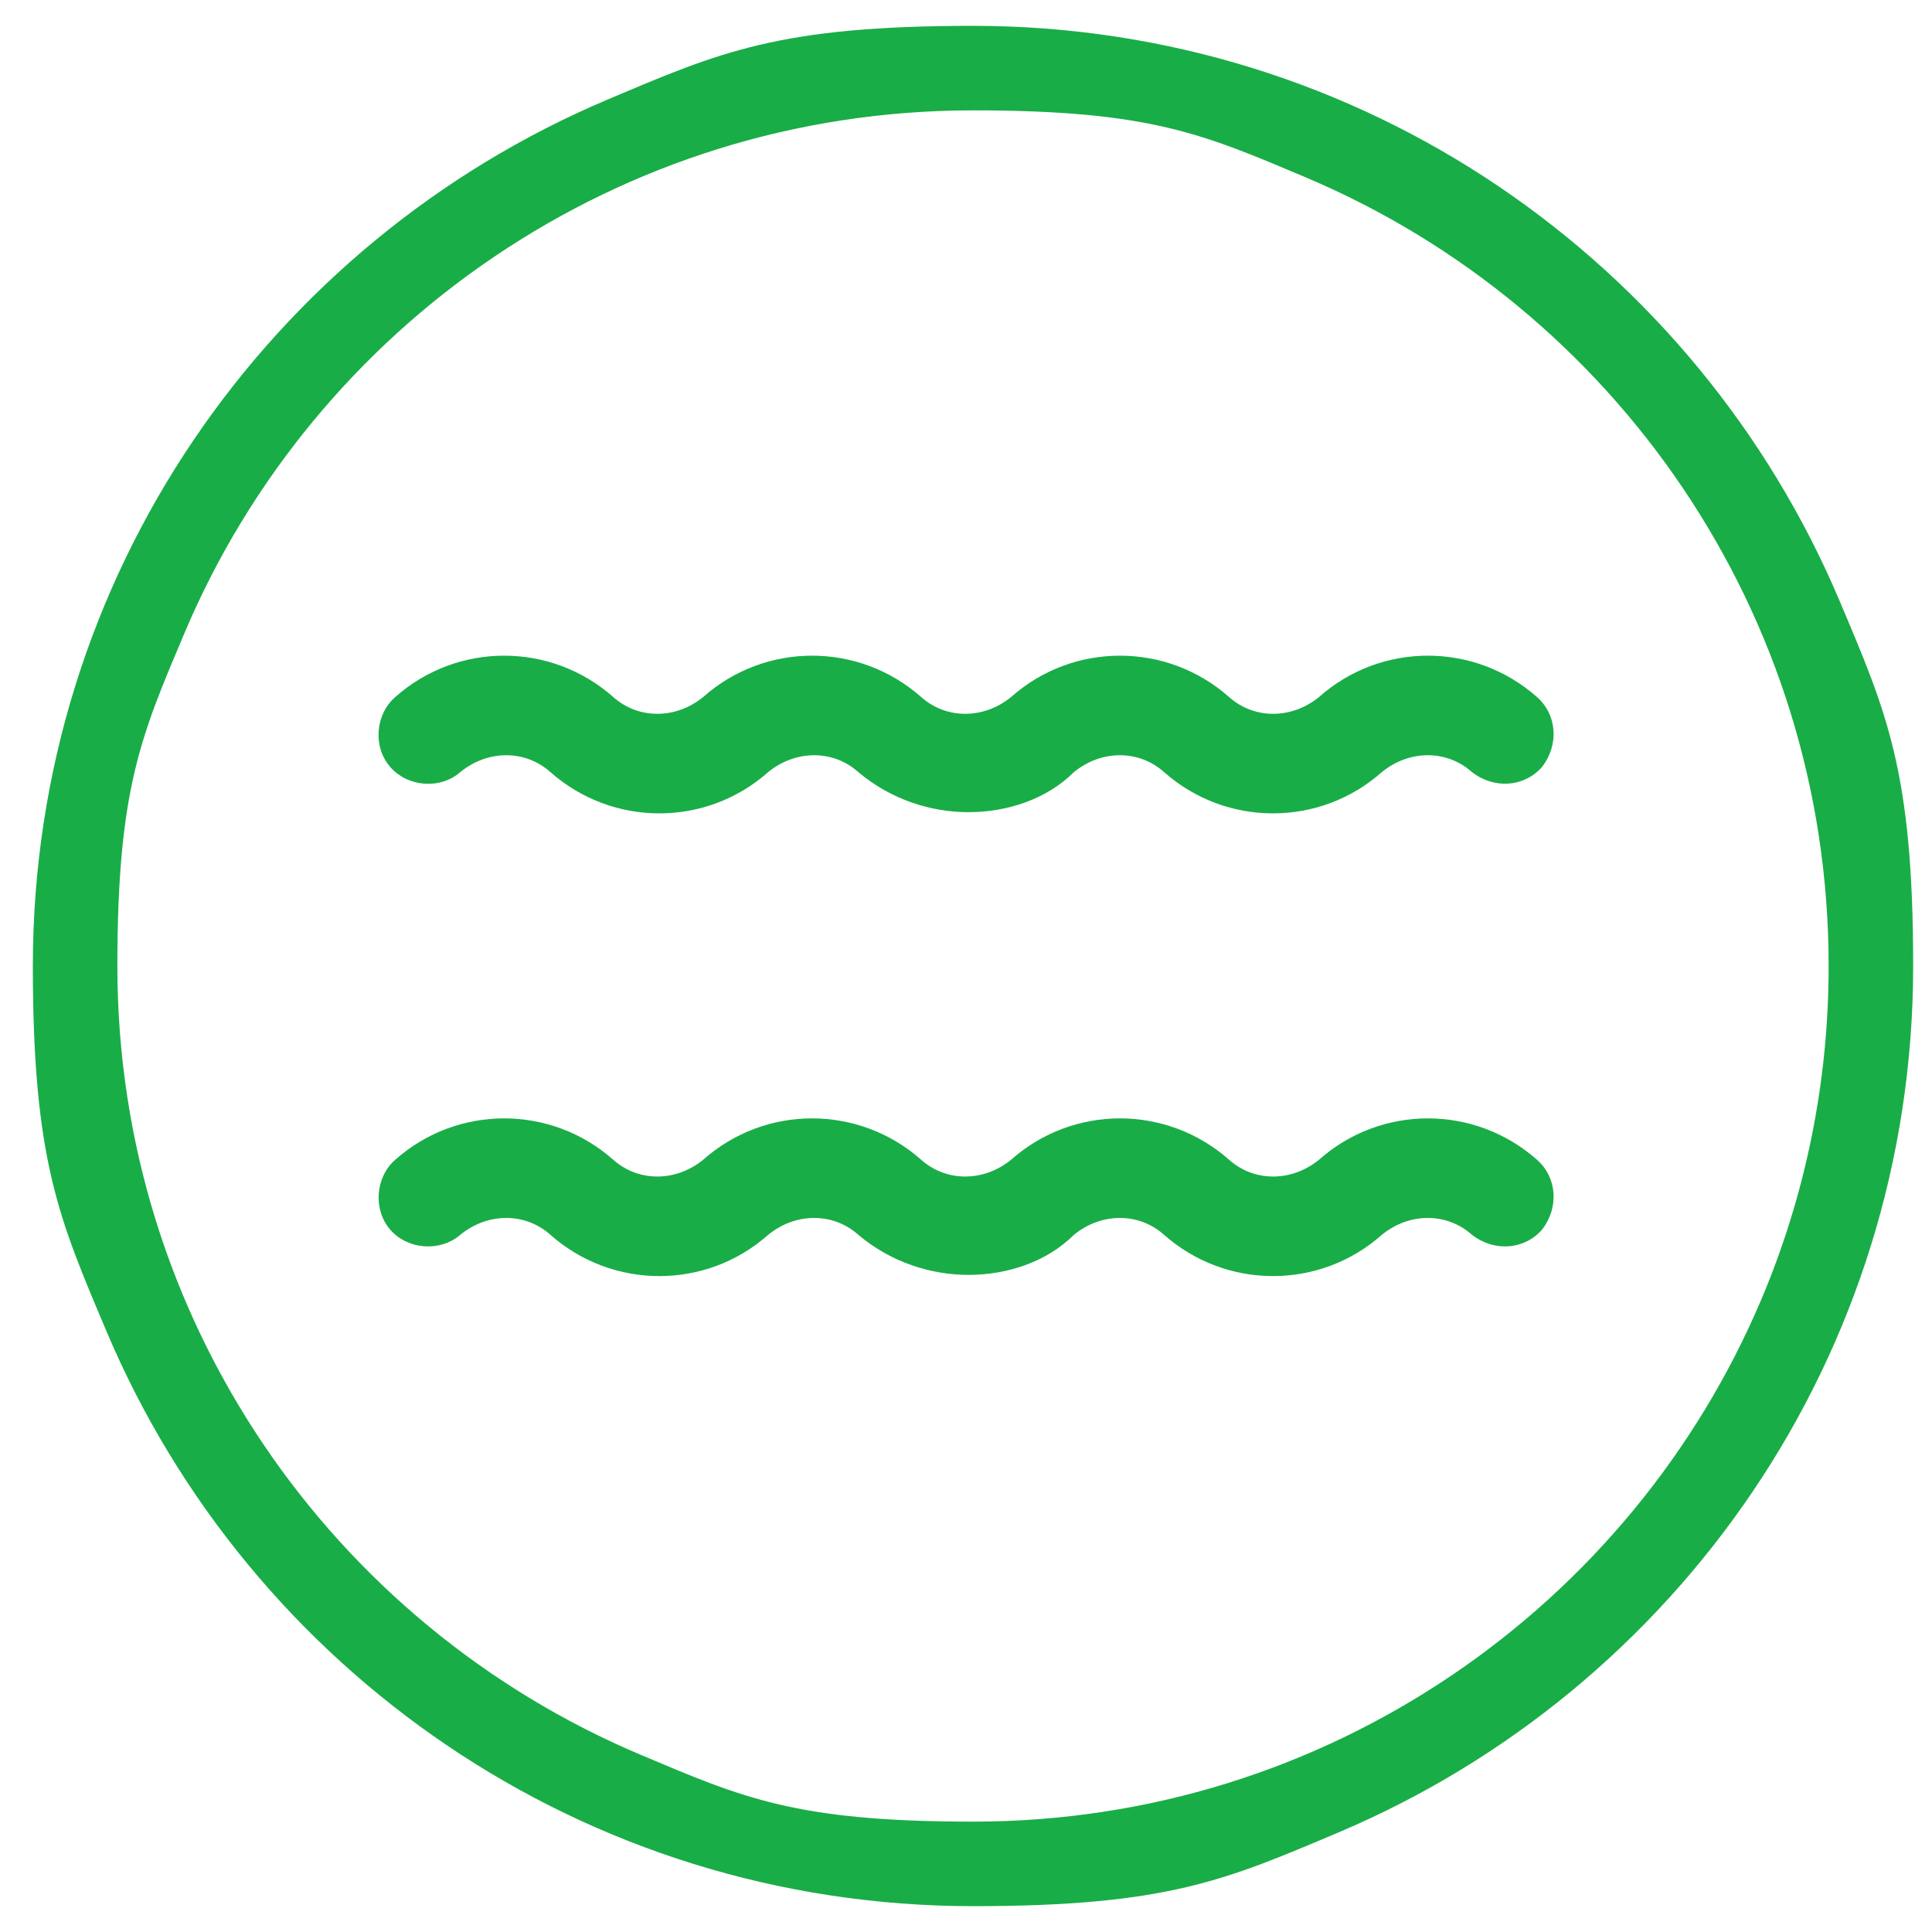 <?xml version="1.0" encoding="UTF-8"?>
<svg xmlns="http://www.w3.org/2000/svg" version="1.1" viewBox="0 0 800 800">
  <defs>
    <style>
      .cls-1 {
        fill: #19ad47;
      }
    </style>
  </defs>
  <!-- Generator: Adobe Illustrator 28.6.0, SVG Export Plug-In . SVG Version: 1.2.0 Build 709)  -->
  <g>
    <g id="Layer_1">
      <g>
        <path class="cls-1" d="M761.6,248.5c-29.6-69.9-78.9-129.3-141-171.3S483.5,10.7,402.9,10.7s-104.9,10.9-151.5,30.6c-69.9,29.6-129.3,78.9-171.3,141C38.1,244.4,13.6,319.4,13.6,400s10.9,104.9,30.6,151.5c29.6,69.9,78.9,129.3,141,171.3s137.1,66.5,217.7,66.5,104.9-10.9,151.5-30.6c69.9-29.6,129.3-78.9,171.3-141s66.5-137.1,66.5-217.7-10.9-104.9-30.6-151.5ZM729.4,537.9c-26.9,63.6-71.8,117.7-128.4,155.9-56.6,38.2-124.6,60.5-198.1,60.5s-95.5-9.9-137.9-27.8c-63.6-26.9-117.7-71.8-155.9-128.4-38.2-56.6-60.5-124.6-60.5-198.1s9.9-95.5,27.8-137.9c26.9-63.6,71.8-117.7,128.4-155.9,56.6-38.2,124.6-60.5,198.1-60.5s95.5,9.9,137.9,27.8c63.6,26.9,117.7,71.8,155.9,128.4,38.2,56.6,60.5,124.6,60.5,198.1h0c0,49-9.9,95.5-27.8,137.9Z"/>
        <path class="cls-1" d="M636.4,480.2c-25.8-22.8-64.5-22.8-90.2,0-11.4,9.3-26.9,9.3-37.3,0-25.8-22.8-64.5-22.8-90.2,0-11.4,9.3-26.9,9.3-37.3,0-25.8-22.8-64.5-22.8-90.2,0-11.4,9.3-26.9,9.3-37.3,0-25.8-22.8-64.5-22.8-90.2,0-8.3,7.2-9.3,20.7-2.1,29,7.2,8.3,20.7,9.3,29,2.1,11.4-9.3,26.9-9.3,37.3,0,25.8,22.8,64.5,22.8,90.2,0,11.4-9.3,26.9-9.3,37.3,0,13.5,11.4,30.1,16.6,45.6,16.6h.2c15.5,0,32.1-5.2,43.5-16.6,11.4-9.3,26.9-9.3,37.3,0,25.8,22.8,64.5,22.8,90.2,0,11.4-9.3,26.9-9.3,37.3,0,9.3,7.2,21.7,6.2,29-2.1,7.2-9.3,6.2-21.7-2.1-29Z"/>
        <path class="cls-1" d="M636.4,288.6c-25.8-22.8-64.5-22.8-90.2,0-11.4,9.3-26.9,9.3-37.3,0-25.8-22.8-64.5-22.8-90.2,0-11.4,9.3-26.9,9.3-37.3,0-25.8-22.8-64.5-22.8-90.2,0-11.4,9.3-26.9,9.3-37.3,0-25.8-22.8-64.5-22.8-90.2,0-8.3,7.2-9.4,20.7-2.1,29,7.2,8.3,20.7,9.4,29,2.1,11.4-9.3,26.9-9.3,37.3,0,25.8,22.8,64.5,22.8,90.2,0,11.4-9.3,26.9-9.3,37.3,0,13.5,11.4,30.1,16.6,45.6,16.6h.2c15.5,0,32.1-5.2,43.5-16.6,11.4-9.3,26.9-9.3,37.3,0,25.8,22.8,64.5,22.8,90.2,0,11.4-9.3,26.9-9.3,37.3,0,9.3,7.2,21.7,6.2,29-2.1,7.2-9.3,6.2-21.7-2.1-29Z"/>
      </g>
    </g>
  </g>
</svg>